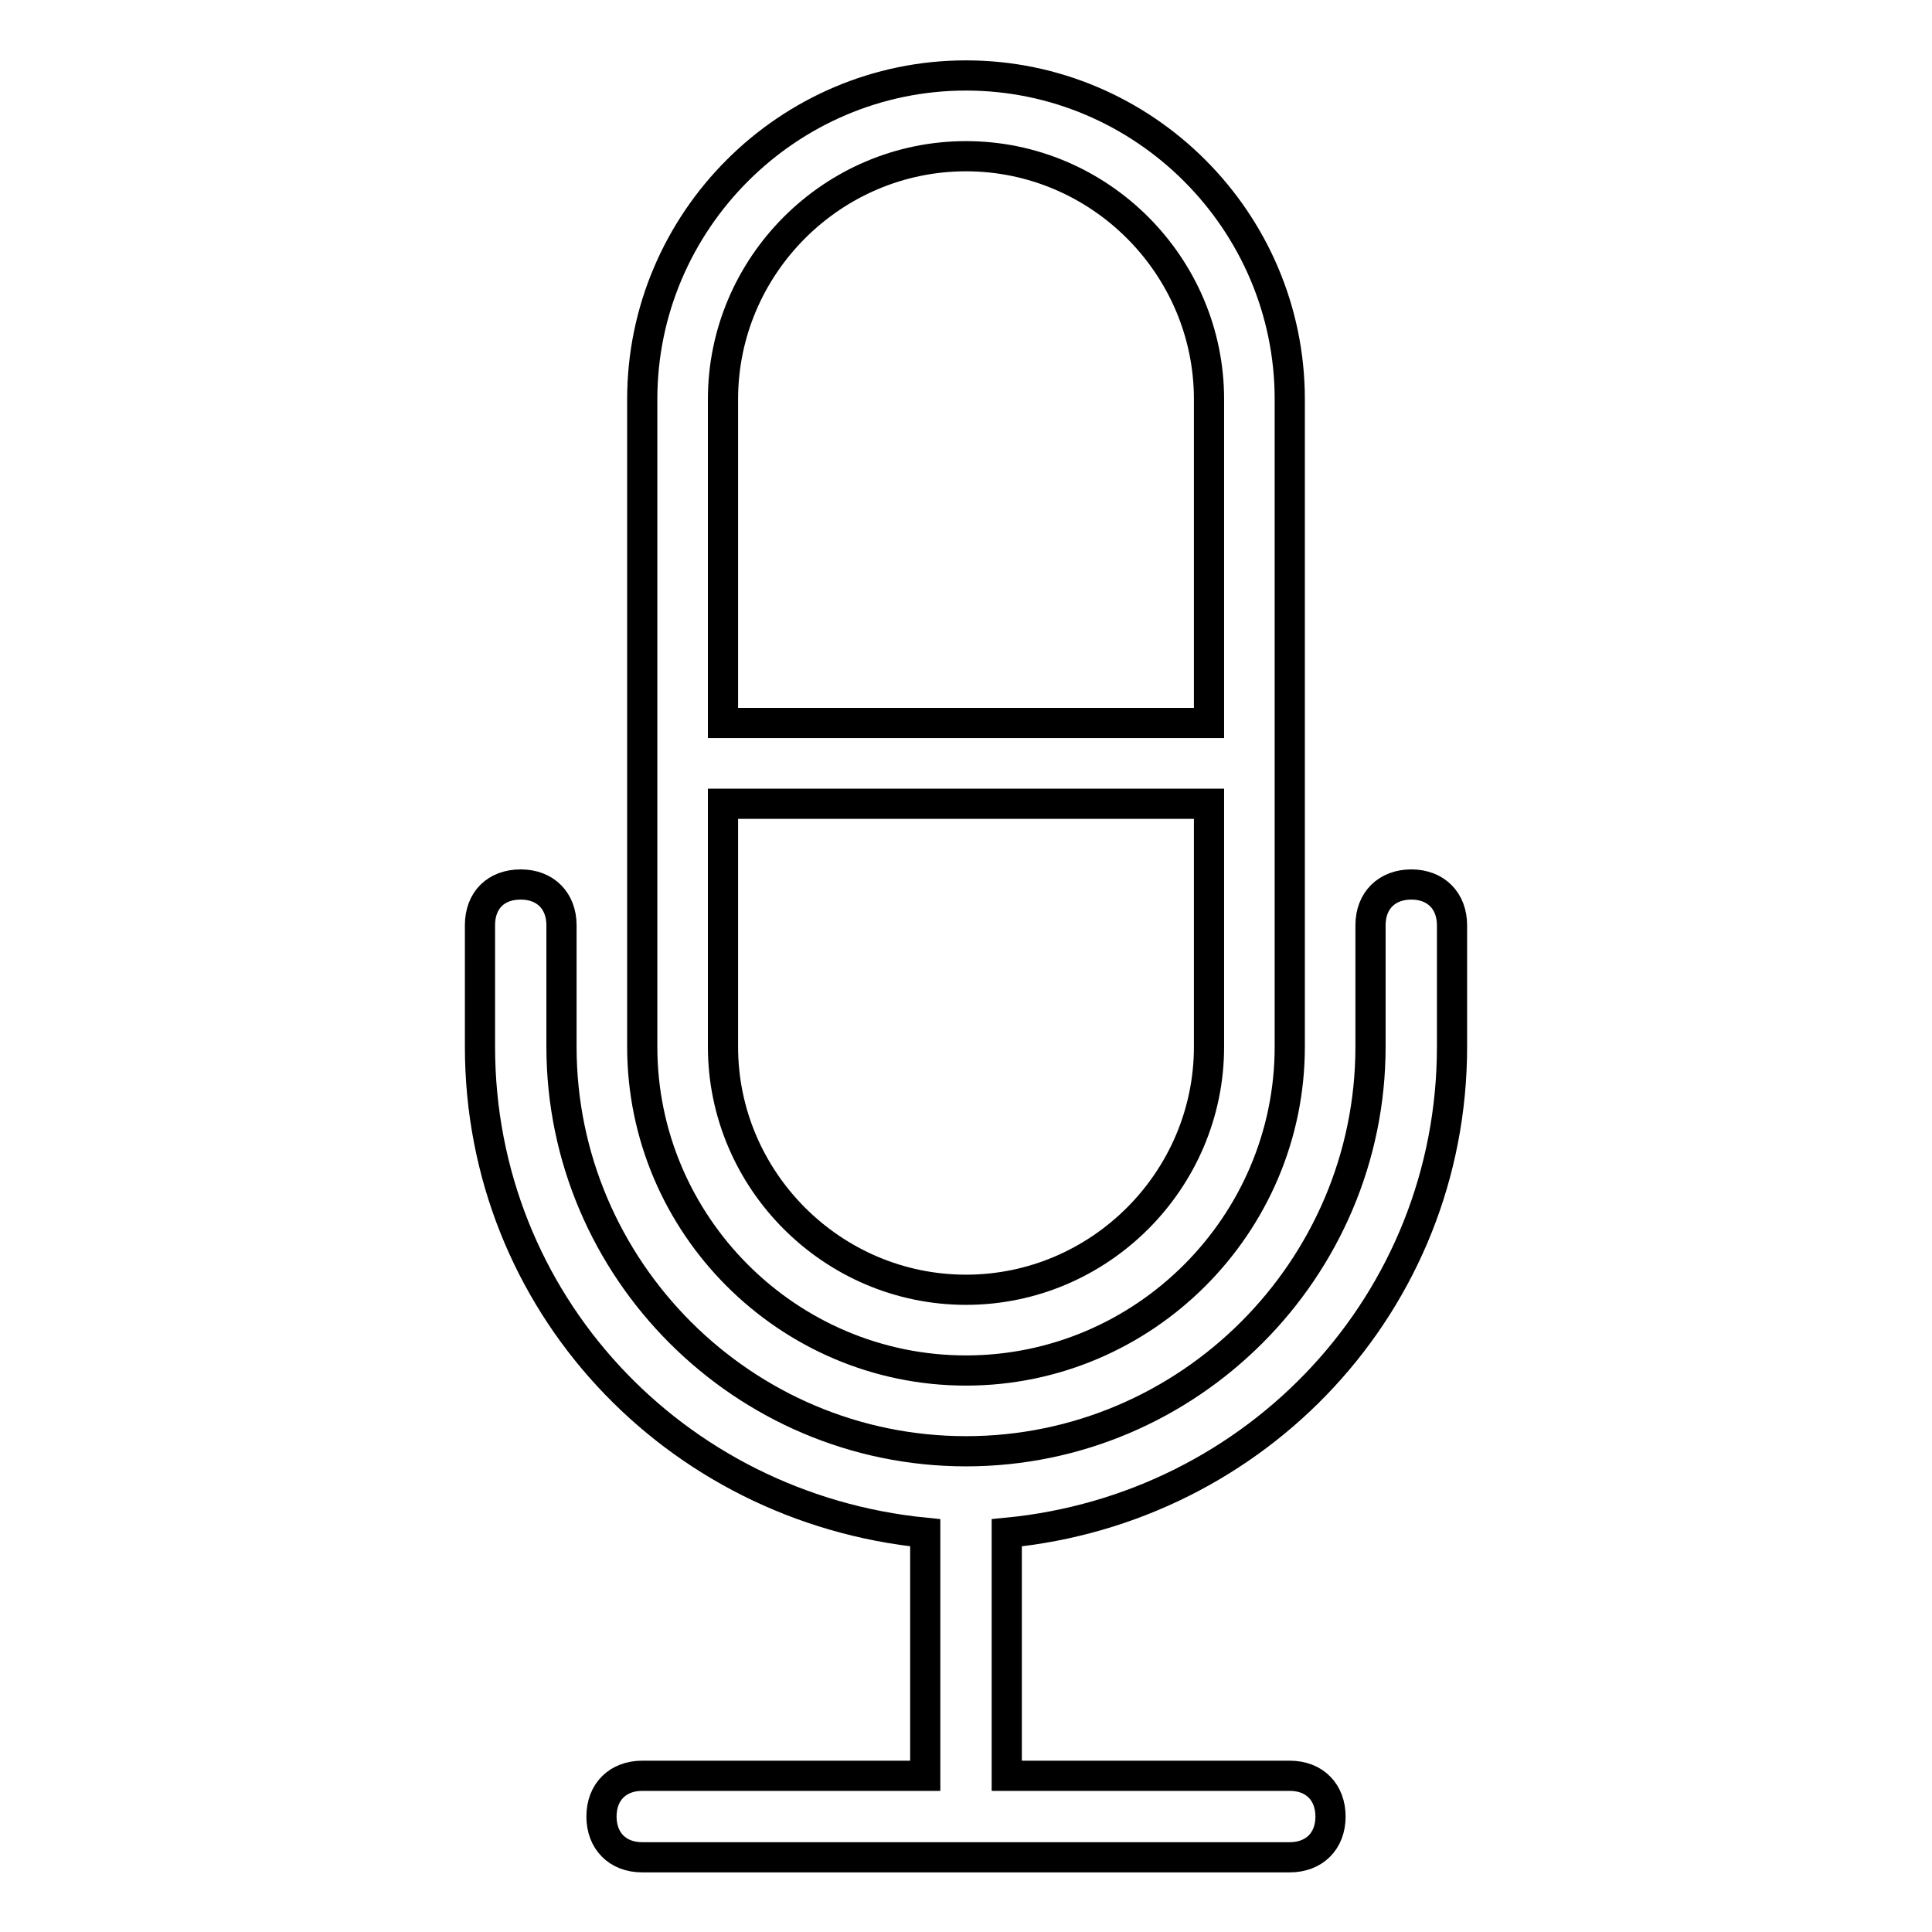 <?xml version="1.0" encoding="utf-8"?>
<!-- Svg Vector Icons : http://www.onlinewebfonts.com/icon -->
<!DOCTYPE svg PUBLIC "-//W3C//DTD SVG 1.1//EN" "http://www.w3.org/Graphics/SVG/1.1/DTD/svg11.dtd">
<svg version="1.1" xmlns="http://www.w3.org/2000/svg" xmlns:xlink="http://www.w3.org/1999/xlink" x="0px" y="0px" viewBox="0 0 256 256" enable-background="new 0 0 256 256" xml:space="preserve">
<g> <path stroke-width="4" fill-opacity="0" stroke="#000000"  d="M128,181.6c23.6,0,42.9-19.3,42.9-42.9V52.9c0-23.6-19.3-42.9-42.9-42.9c-23.6,0-42.9,19.3-42.9,42.9v85.8 C85.1,162.3,104.4,181.6,128,181.6z M95.8,52.9c0-17.7,14.5-32.2,32.2-32.2c17.7,0,32.2,14.5,32.2,32.2v42.9H95.8V52.9z  M95.8,106.5h64.4v32.2c0,17.7-14.5,32.2-32.2,32.2c-17.7,0-32.2-14.5-32.2-32.2V106.5z M192.4,138.7v-16.1c0-3.2-2.1-5.4-5.4-5.4 c-3.2,0-5.4,2.1-5.4,5.4v16.1c0,29.5-24.1,53.6-53.6,53.6s-53.6-24.1-53.6-53.6v-16.1c0-3.2-2.1-5.4-5.4-5.4s-5.4,2.1-5.4,5.4v16.1 c0,33.8,25.7,61.1,59,64.4v32.2H85.1c-3.2,0-5.4,2.1-5.4,5.4c0,3.2,2.1,5.4,5.4,5.4h85.8c3.2,0,5.4-2.1,5.4-5.4 c0-3.2-2.1-5.4-5.4-5.4h-37.5v-32.2C166.6,199.9,192.4,172.5,192.4,138.7z"/></g>
</svg>